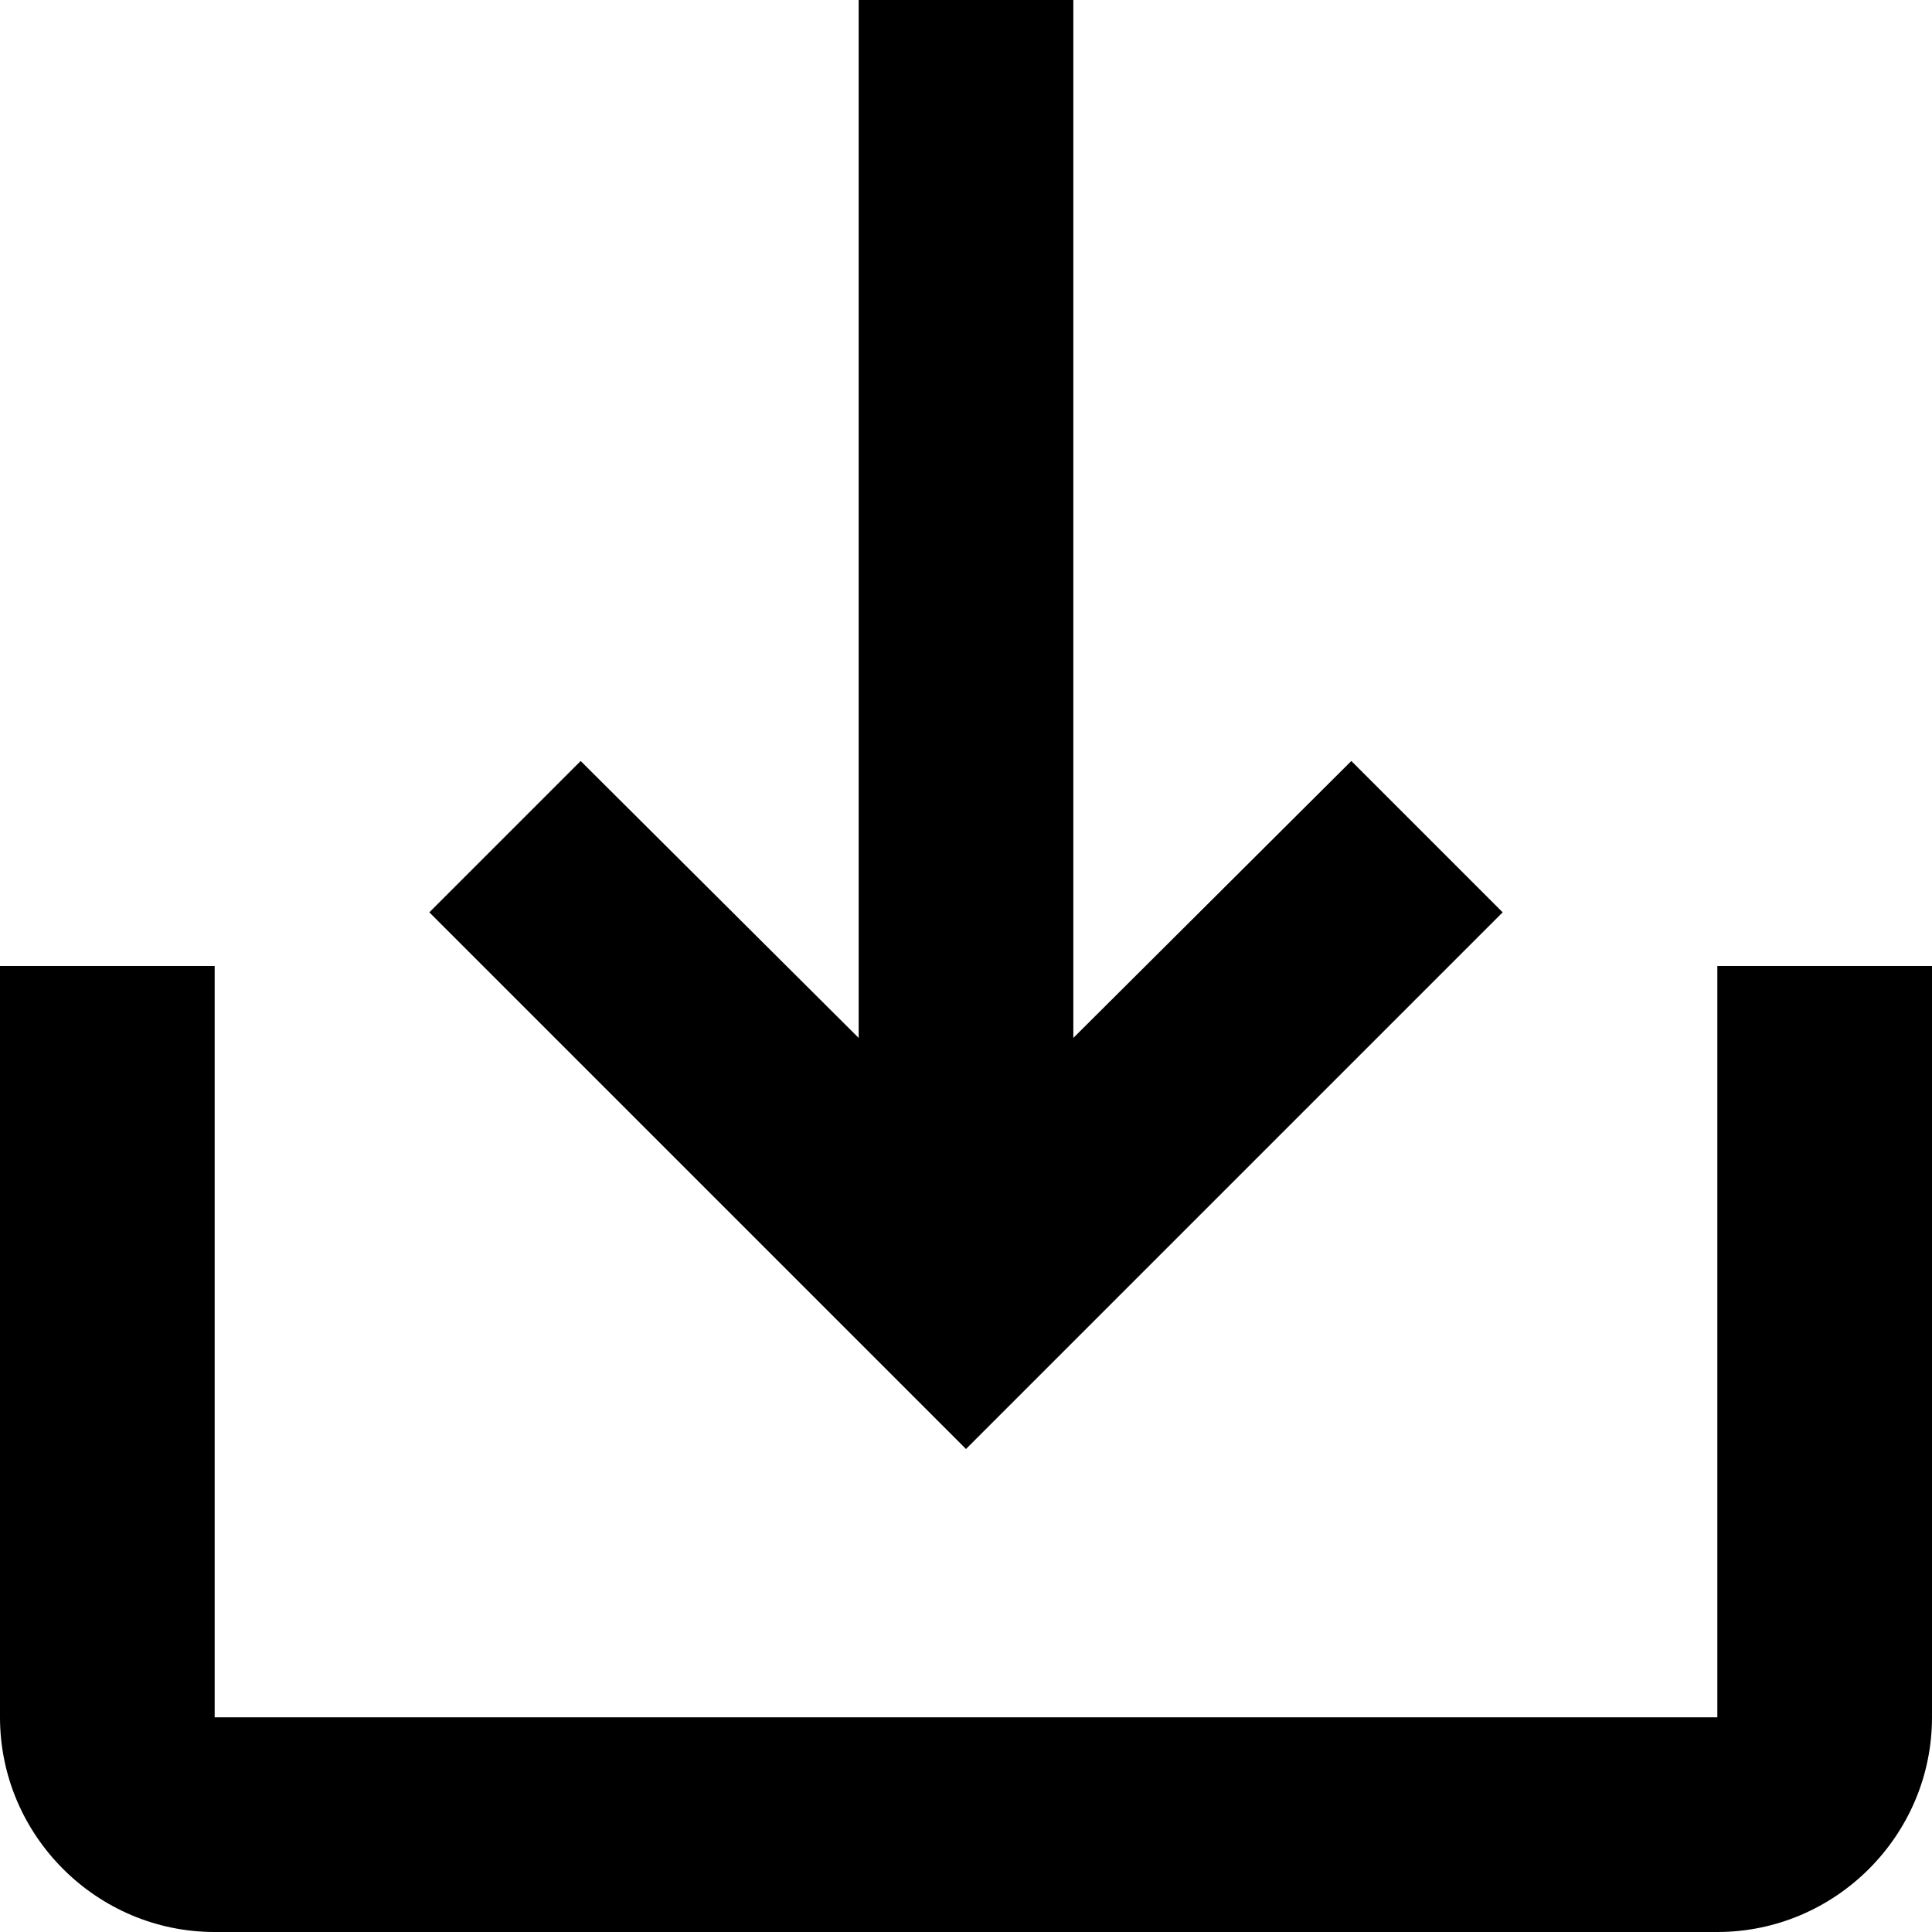 <?xml version="1.0" encoding="UTF-8"?>
<!-- Generator: Adobe Illustrator 15.1.0, SVG Export Plug-In . SVG Version: 6.00 Build 0)  -->
<!DOCTYPE svg PUBLIC "-//W3C//DTD SVG 1.1//EN" "http://www.w3.org/Graphics/SVG/1.1/DTD/svg11.dtd">
<svg version="1.1" id="Layer_1" xmlns="http://www.w3.org/2000/svg" xmlns:xlink="http://www.w3.org/1999/xlink" x="0px" y="0px" width="18px" height="18px" viewBox="3 3 18 18" enable-background="new 3 3 18 18" xml:space="preserve">
<path d="M19,12v7H5v-7H3v7c0,1.1,0.9,2,2,2h14c1.1,0,2-0.9,2-2v-7H19z M13,12.67l2.59-2.58L17,11.5l-5,5l-5-5l1.41-1.41L11,12.67V3  h2V12.67z"/>
<path fill="none" d="M0,0h24v24H0V0z"/>
</svg>